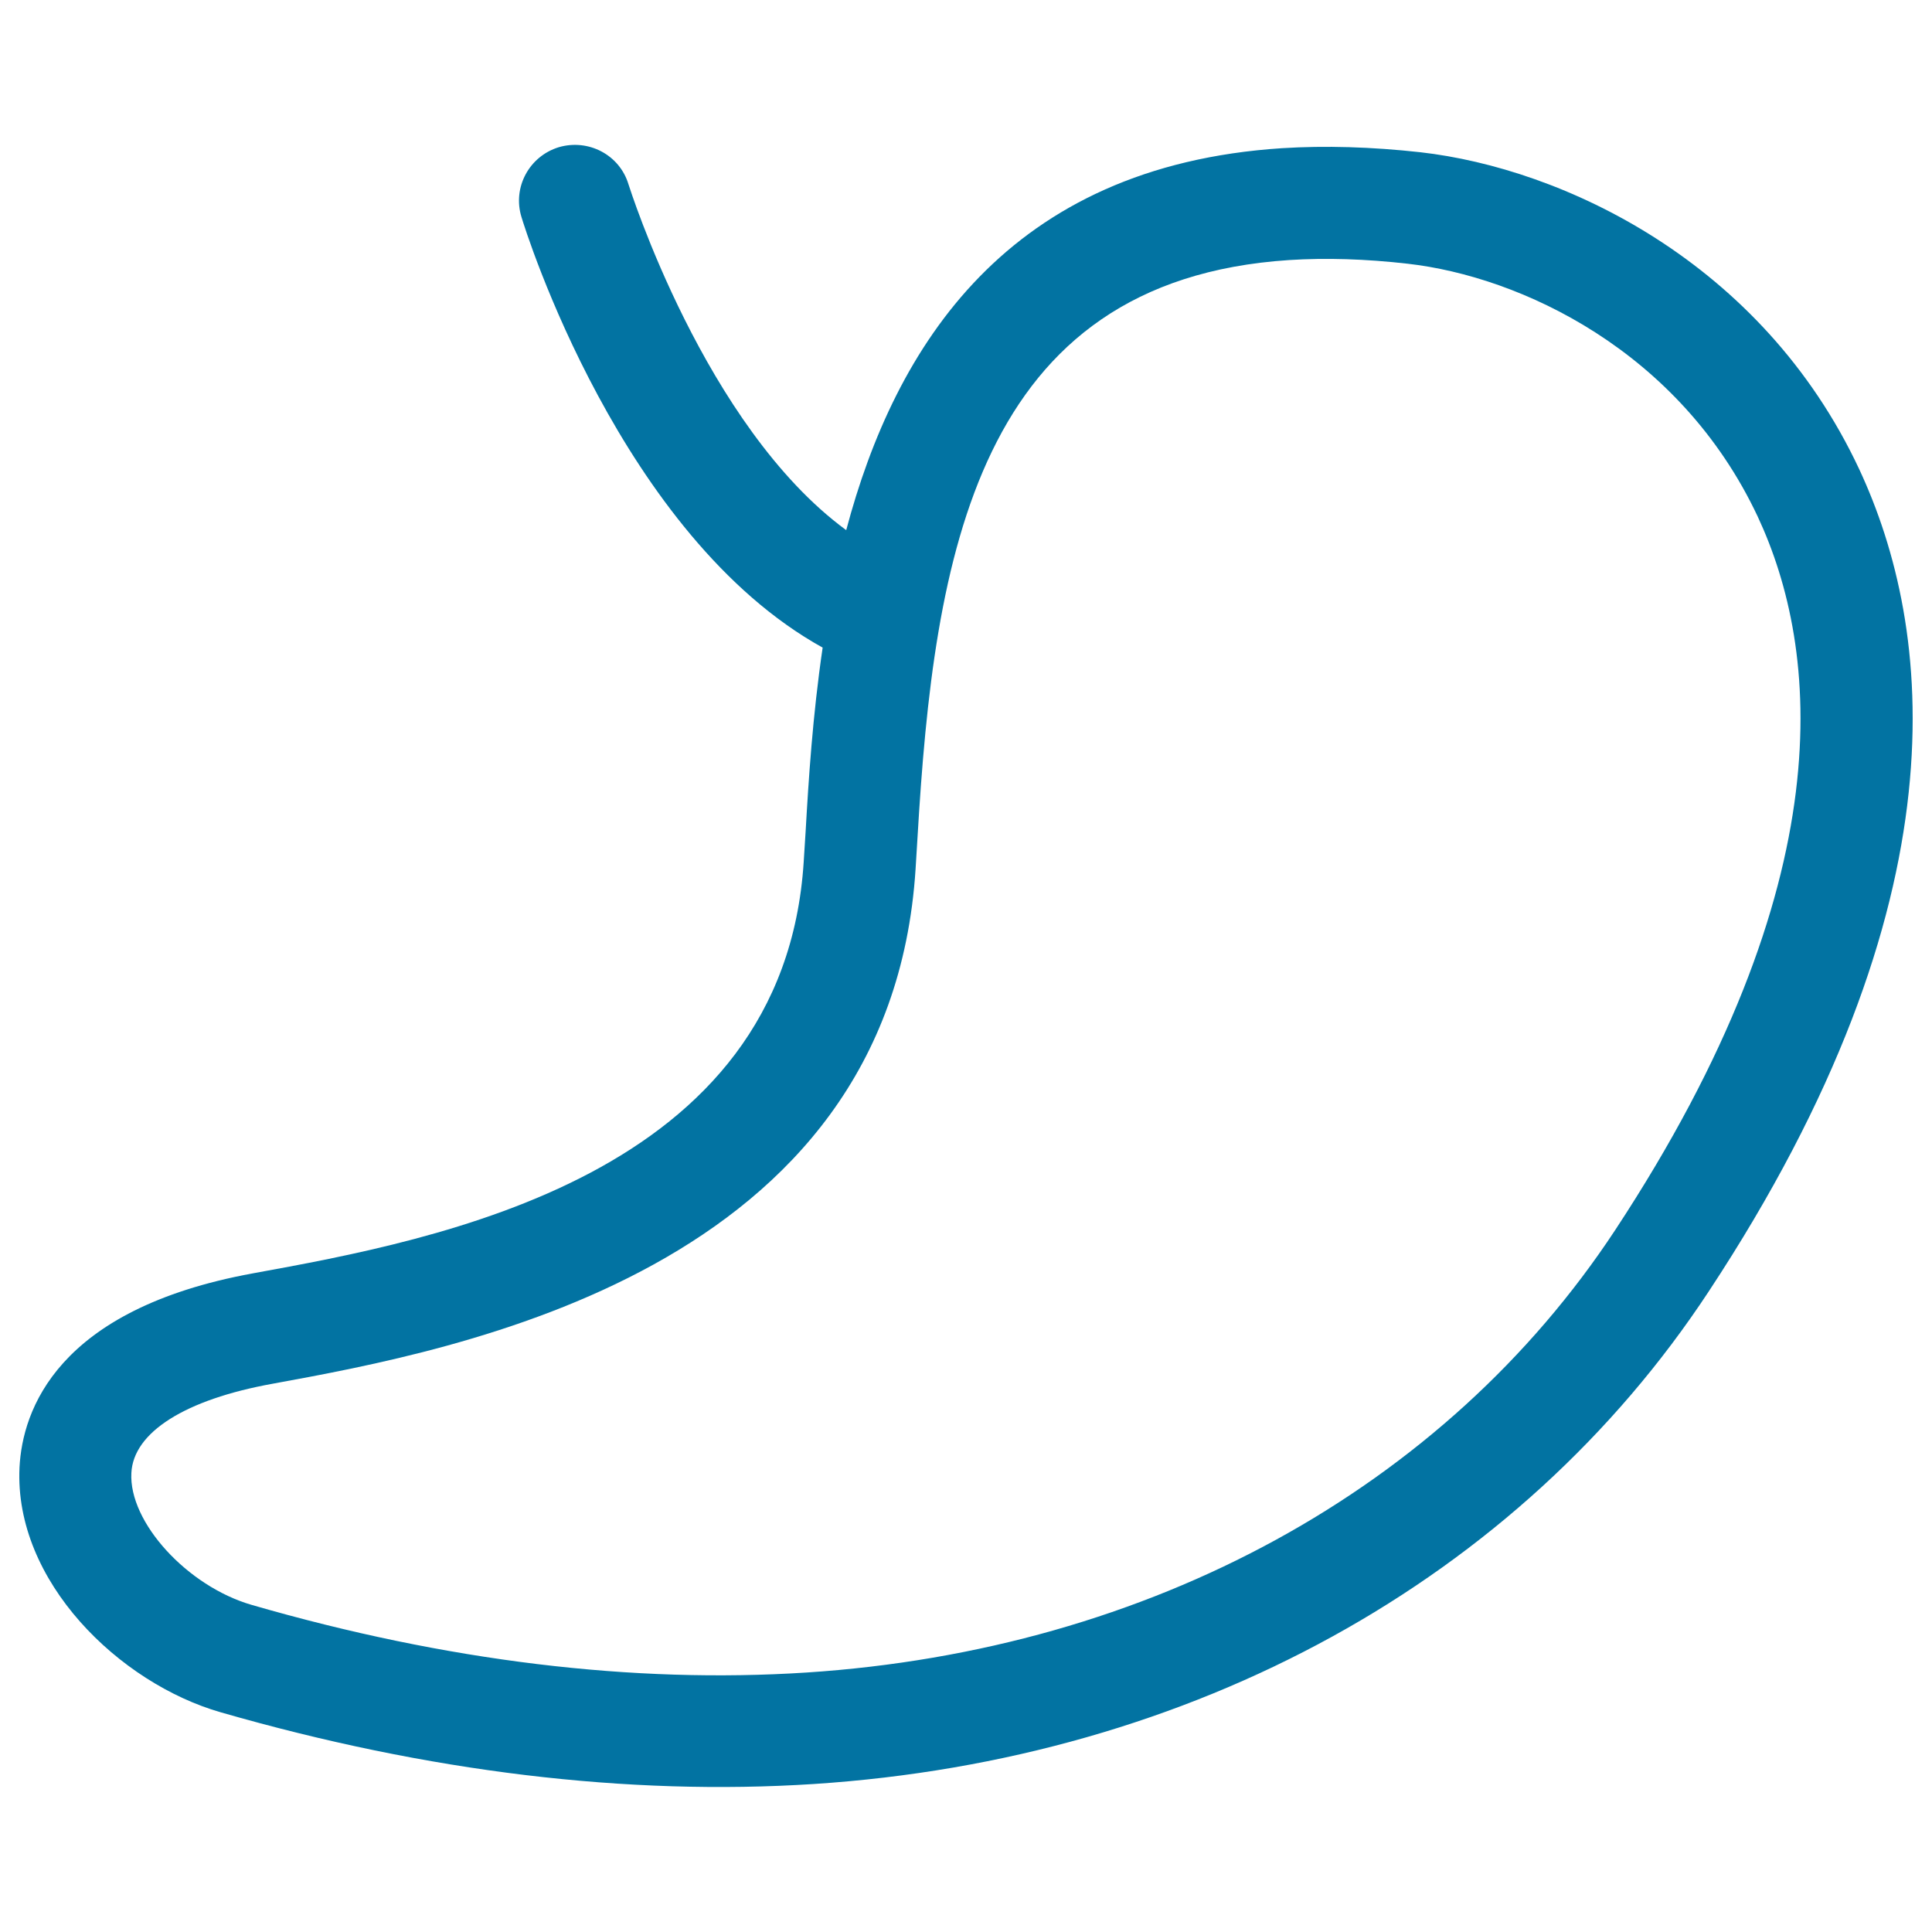 <svg xmlns="http://www.w3.org/2000/svg" viewBox="0 0 1000 1000" style="fill:#0273a2">
<title>Kidney Outline SVG icon</title>
<g><path d="M962.3,242.8C911.8,135,808.4,87.1,735.2,78.8c-25.3-2.8-49.3-3.5-71.6-2.1c-142,9.2-200.3,102.3-225.6,197.7c-73.3-53.7-112.2-177.6-112.7-179c-4.6-15.3-20.8-23.7-36.1-19.2c-15.3,4.7-24,20.8-19.3,36.1c2.1,7,51.5,165.1,155.9,222.9c-5.2,35.4-7.3,68.6-8.8,95L416,446c-10.3,162.8-189.2,195.6-285.2,213.1C29.3,677.7,11.6,730.1,10.1,759.5c-2.9,59,51.8,111.8,104.2,126.8c107.3,30.9,210.6,43.3,306.9,37.1c196.2-12.8,365-105.7,463.2-254.9C1018.3,465.4,1000.6,324.9,962.3,242.8z M836,636.7c-88.2,133.9-240.8,217.4-418.6,229c-89.6,5.8-186.2-5.8-287.1-35c-33.3-9.6-63.7-42.8-62.3-68.3c1-21,27.7-38,73.2-46.2c95.6-17.5,319.4-58.4,332.7-266.4l1-16.3c8.5-145.4,30.3-288.3,192.4-298.9c18.8-1.2,39.5-0.6,61.3,1.9c58.3,6.6,140.8,44.9,181.2,130.9C941.8,336,955,455.9,836,636.7z"/></g>
</svg>